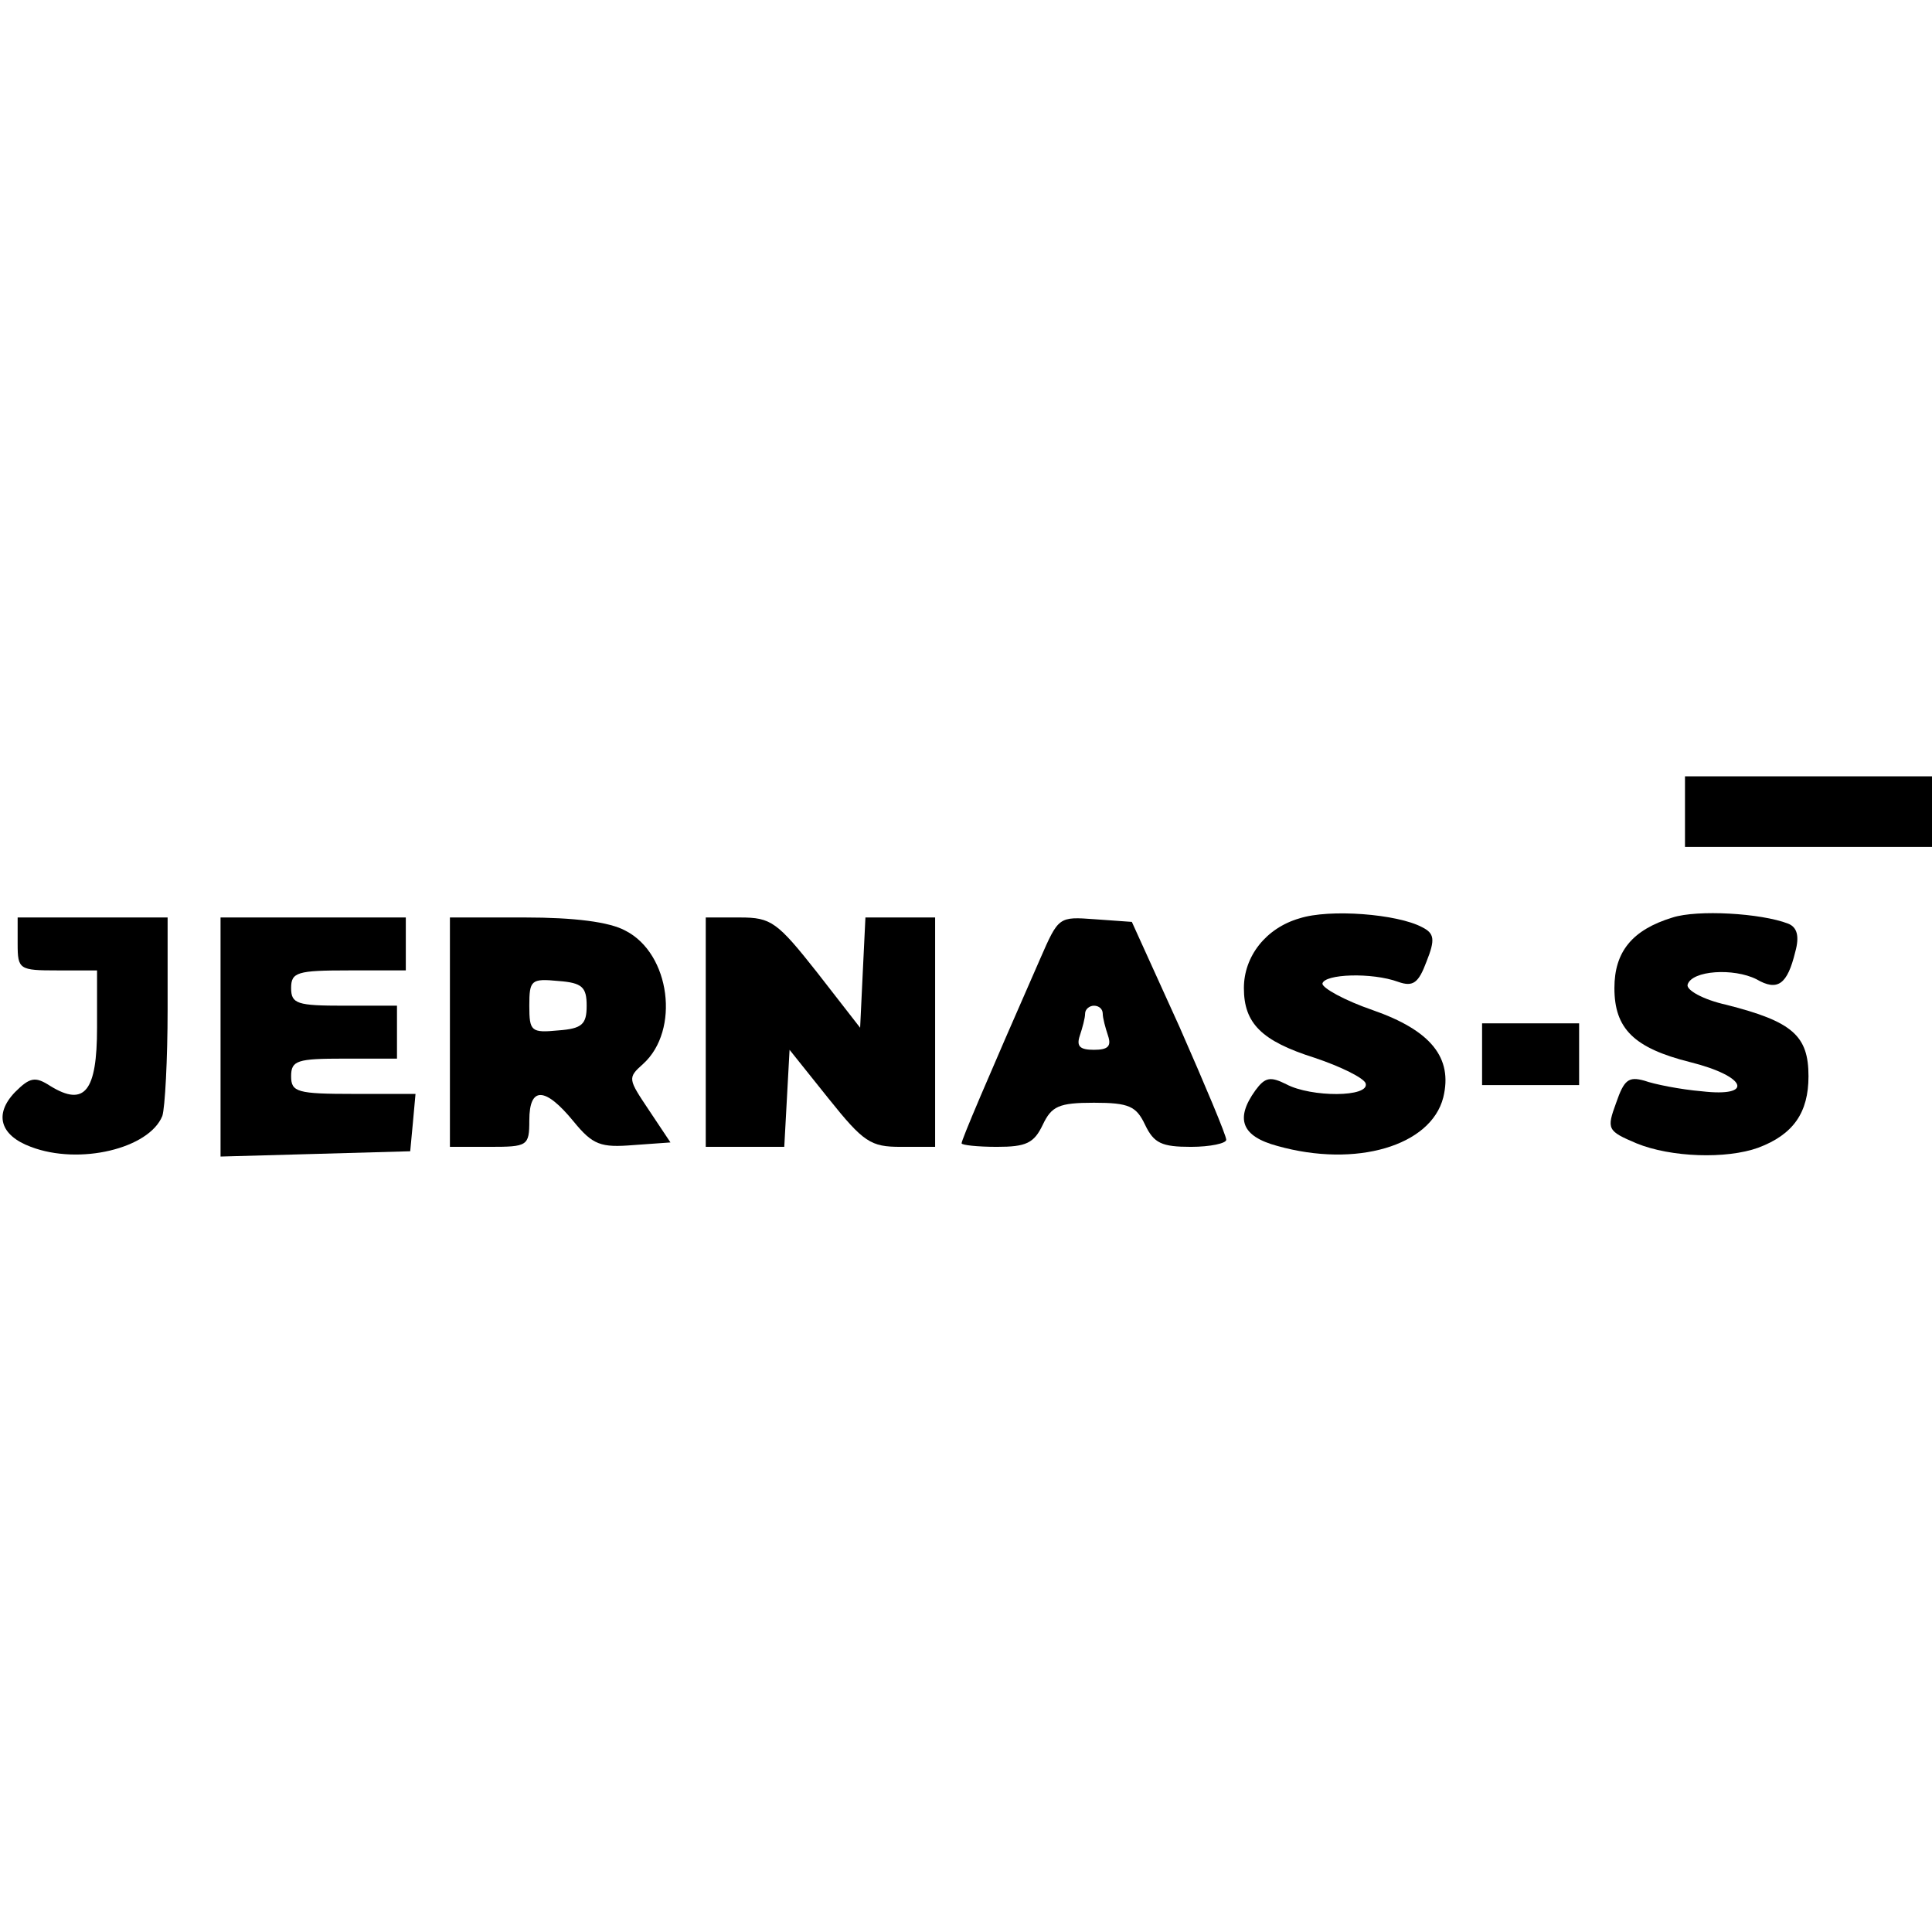 <?xml version="1.0" encoding="UTF-8" standalone="yes"?>
<svg version="1.0" xmlns="http://www.w3.org/2000/svg" width="100mm" height="100mm" viewBox="0 0 219 43" preserveAspectRatio="xMidYMid meet">
  <g transform="translate(0,43) scale(0.1,-0.1)" fill="#000000" stroke="none">
    <path d="M1910 390 l0 -40 140 0 140 0 0 40 0 40 -140 0 -140 0 0 -40z"/>
    <path d="M1473 269 c-38 -11 -63 -43 -63 -79 0 -40 20 -60 80 -79 30 -10 56
-23 58 -29 5 -16 -62 -16 -90 -1 -18 9 -24 8 -35 -7 -23 -32 -16 -52 25 -63
89 -25 174 0 188 55 11 45 -14 76 -80 99 -32 11 -57 25 -57 30 2 11 56 13 86
2 17 -6 23 -1 32 23 10 25 9 32 -5 39 -28 15 -105 21 -139 10z"/>
    <path d="M1896 270 c-46 -14 -66 -39 -66 -80 0 -46 22 -68 86 -84 64 -16 73
-40 13 -33 -24 2 -54 8 -65 12 -18 5 -23 1 -32 -25 -11 -30 -10 -32 23 -46 39
-16 102 -18 138 -5 40 15 57 40 57 81 0 46 -18 62 -93 81 -27 6 -46 17 -44 23
5 16 52 19 78 6 24 -14 35 -6 44 31 5 18 2 28 -8 32 -31 12 -103 16 -131 7z"/>
    <path d="M20 240 c0 -29 2 -30 45 -30 l45 0 0 -65 c0 -72 -14 -90 -53 -66 -17
11 -23 10 -40 -7 -24 -25 -17 -49 18 -62 55 -21 134 -2 149 35 3 9 6 64 6 121
l0 104 -85 0 -85 0 0 -30z"/>
    <path d="M250 135 l0 -136 108 3 107 3 3 32 3 33 -70 0 c-64 0 -71 2 -71 20 0
18 7 20 60 20 l60 0 0 30 0 30 -60 0 c-53 0 -60 2 -60 20 0 18 7 20 65 20 l65
0 0 30 0 30 -105 0 -105 0 0 -135z"/>
    <path d="M510 140 l0 -130 45 0 c43 0 45 1 45 30 0 39 18 38 50 -1 22 -27 31
-30 68 -27 l42 3 -24 36 c-24 36 -25 37 -7 53 42 38 31 125 -20 151 -18 10
-58 15 -114 15 l-85 0 0 -130z m155 30 c0 -21 -5 -26 -32 -28 -31 -3 -33 -1
-33 28 0 29 2 31 33 28 27 -2 32 -7 32 -28z"/>
    <path d="M800 140 l0 -130 45 0 44 0 3 55 3 55 44 -55 c40 -50 48 -55 82 -55
l39 0 0 130 0 130 -40 0 -39 0 -3 -62 -3 -63 -49 63 c-45 57 -52 62 -87 62
l-39 0 0 -130z"/>
    <path d="M1179 223 c-61 -139 -89 -205 -89 -209 0 -2 18 -4 40 -4 33 0 42 4
52 25 10 21 18 25 58 25 40 0 48 -4 58 -25 10 -21 19 -25 52 -25 22 0 40 4 40
8 0 5 -24 62 -53 128 l-54 119 -42 3 c-41 3 -41 3 -62 -45z m71 -62 c0 -5 3
-16 6 -25 4 -12 0 -16 -16 -16 -16 0 -20 4 -16 16 3 9 6 20 6 25 0 5 5 9 10 9
6 0 10 -4 10 -9z"/>
    <path d="M1680 115 l0 -35 55 0 55 0 0 35 0 35 -55 0 -55 0 0 -35z"/>
  </g>
</svg>